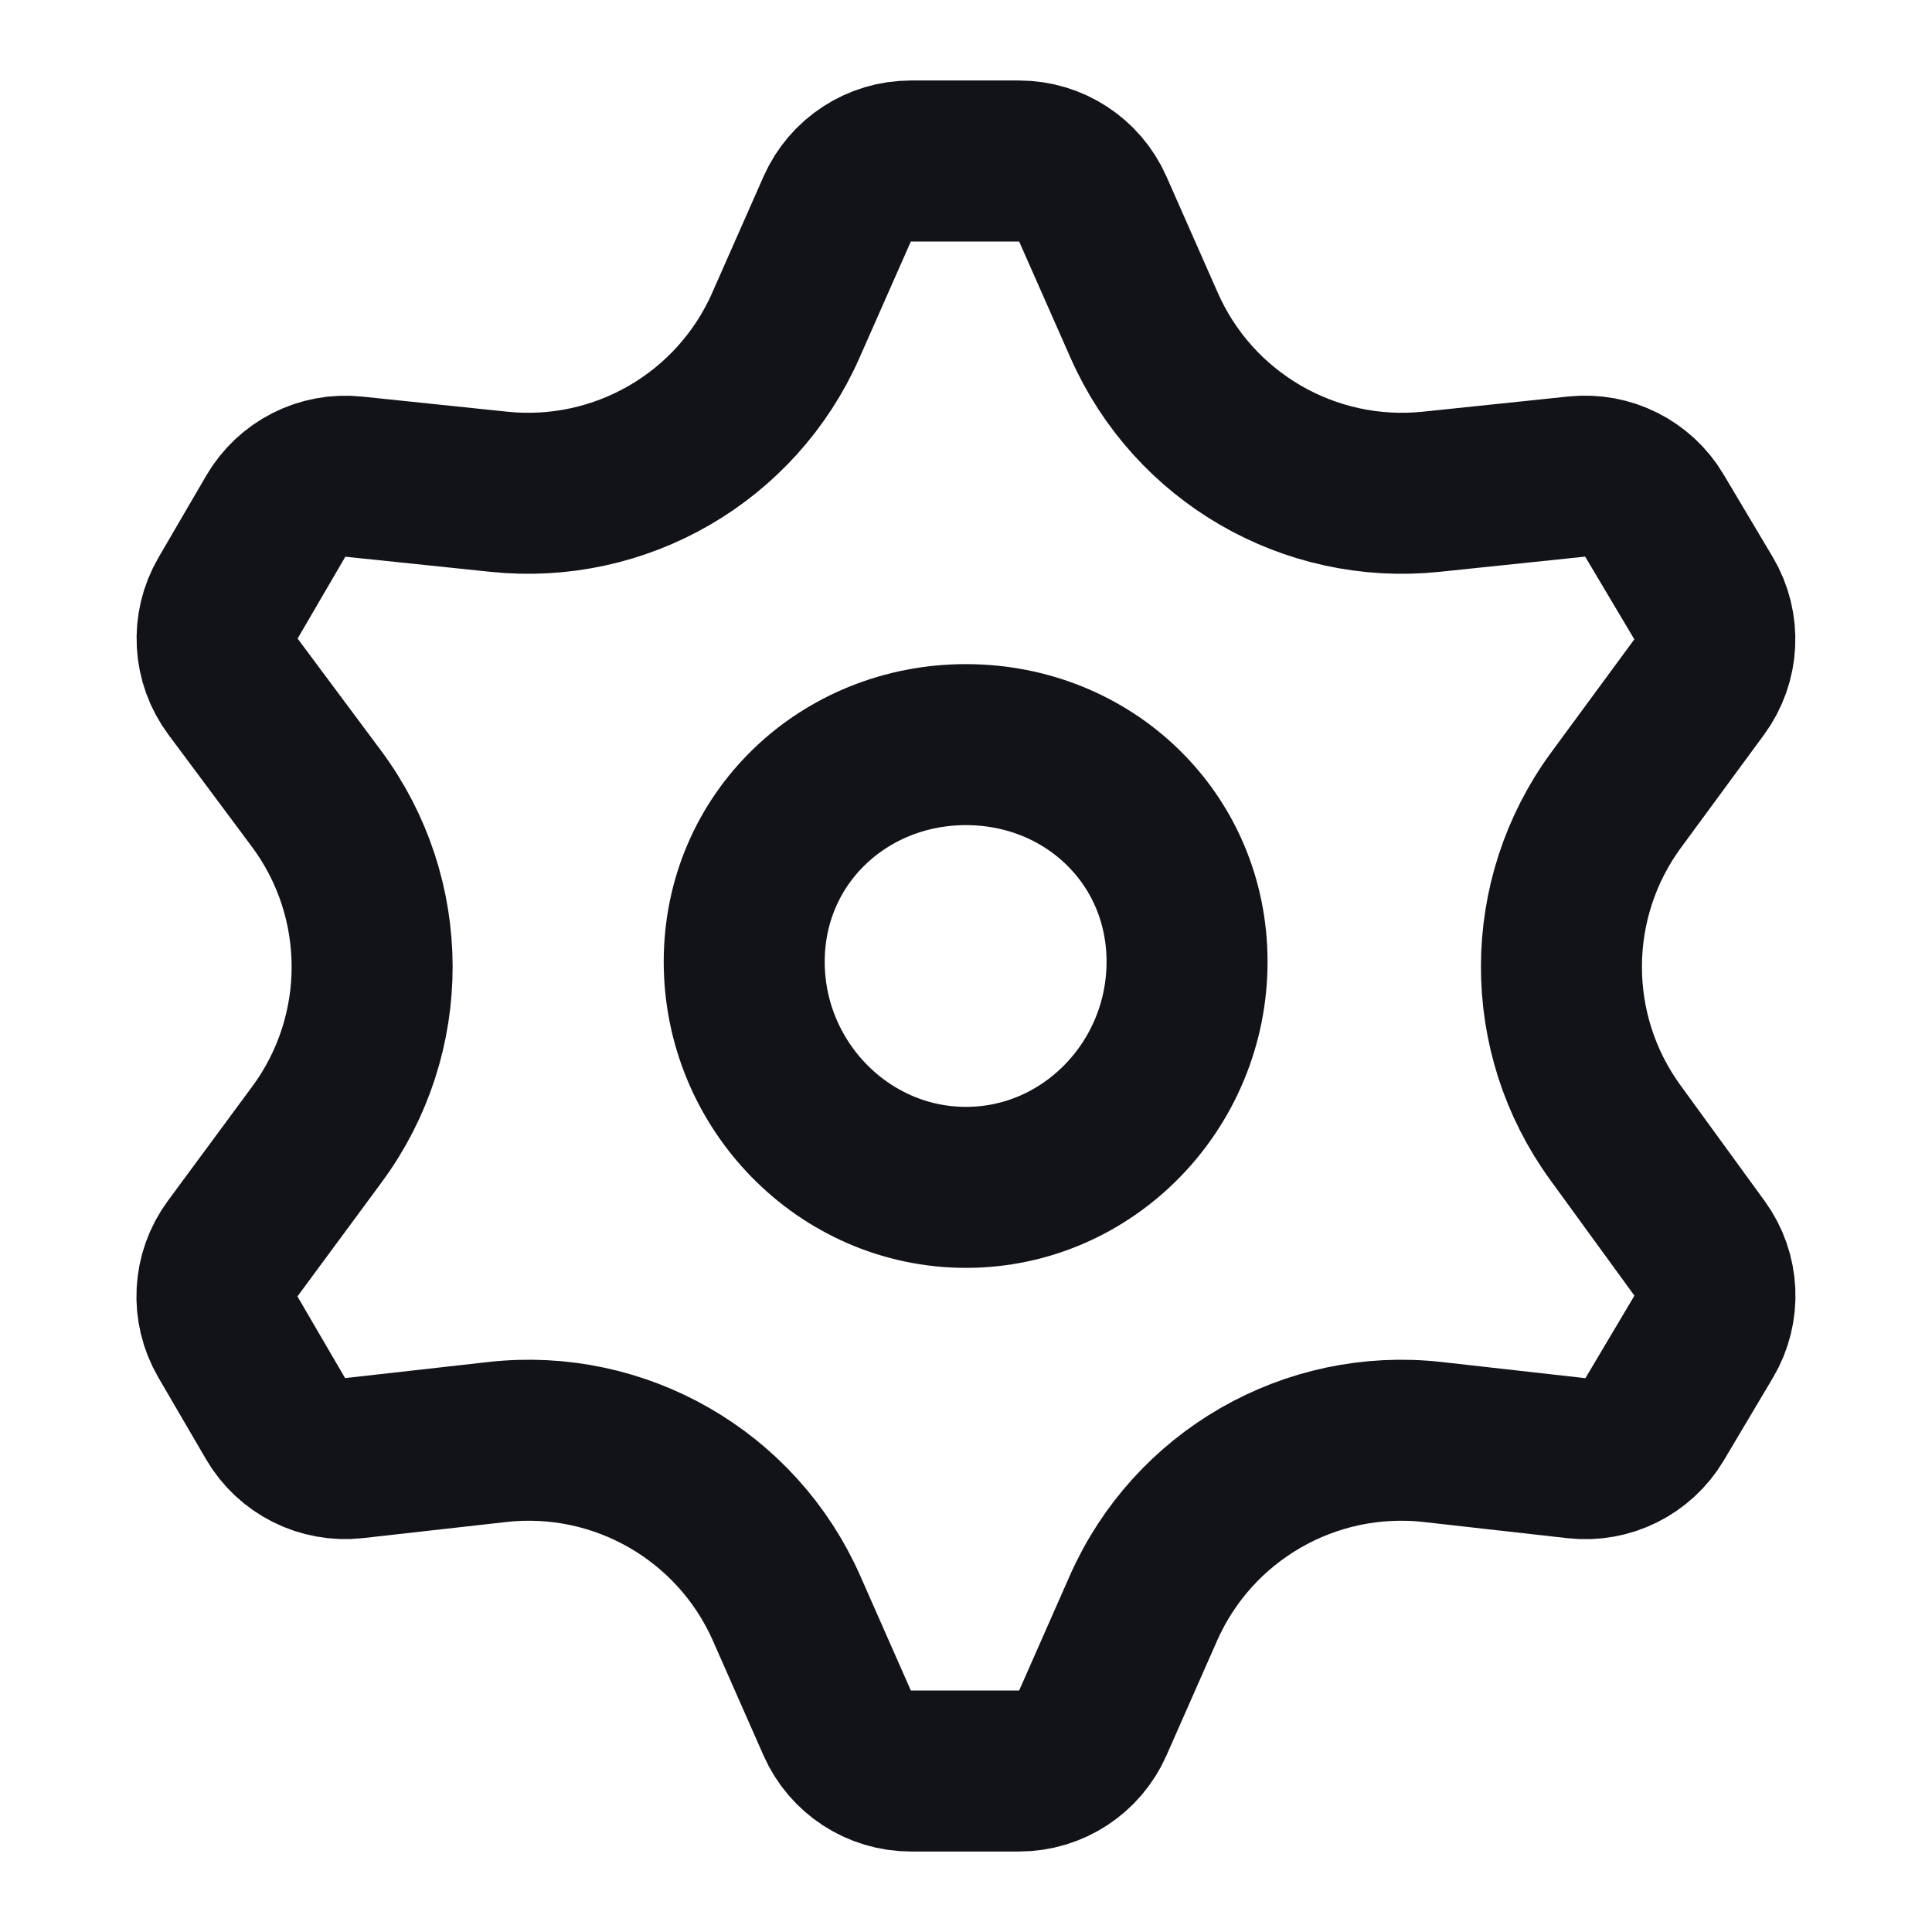 <svg width="24" height="24" viewBox="0 0 24 24" fill="none" xmlns="http://www.w3.org/2000/svg">
<path d="M14.746 11.947C14.746 13.481 13.519 14.75 12 14.75C10.481 14.75 9.245 13.481 9.245 11.947C9.245 10.413 10.481 9.25 12 9.25C13.519 9.25 14.746 10.413 14.746 11.947Z" stroke="#121219" stroke-width="2"/>
<path d="M14.213 4.041L13.575 2.596C13.415 2.234 13.056 2 12.66 2H11.315C10.919 2 10.56 2.234 10.4 2.596L9.762 4.041C9.149 5.431 7.709 6.266 6.198 6.109L4.393 5.921C4.002 5.88 3.624 6.072 3.426 6.412L2.833 7.429C2.631 7.775 2.655 8.209 2.895 8.53L3.93 9.92C4.85 11.155 4.854 12.848 3.94 14.088L2.89 15.511C2.653 15.832 2.63 16.263 2.831 16.608L3.423 17.623C3.622 17.965 4.005 18.157 4.398 18.113L6.179 17.913C7.699 17.743 9.153 18.579 9.771 19.978L10.4 21.404C10.56 21.766 10.919 22 11.315 22H12.66C13.056 22 13.415 21.766 13.575 21.404L14.204 19.978C14.822 18.579 16.276 17.743 17.796 17.913L19.583 18.114C19.973 18.158 20.353 17.969 20.554 17.631L21.163 16.606C21.368 16.263 21.348 15.83 21.112 15.507L20.066 14.069C19.17 12.837 19.174 11.166 20.076 9.938L21.108 8.534C21.346 8.21 21.367 7.776 21.162 7.431L20.551 6.404C20.352 6.069 19.976 5.88 19.588 5.92L17.777 6.109C16.266 6.266 14.826 5.431 14.213 4.041Z" stroke="#121219" stroke-width="2" stroke-miterlimit="10"/>
</svg>
